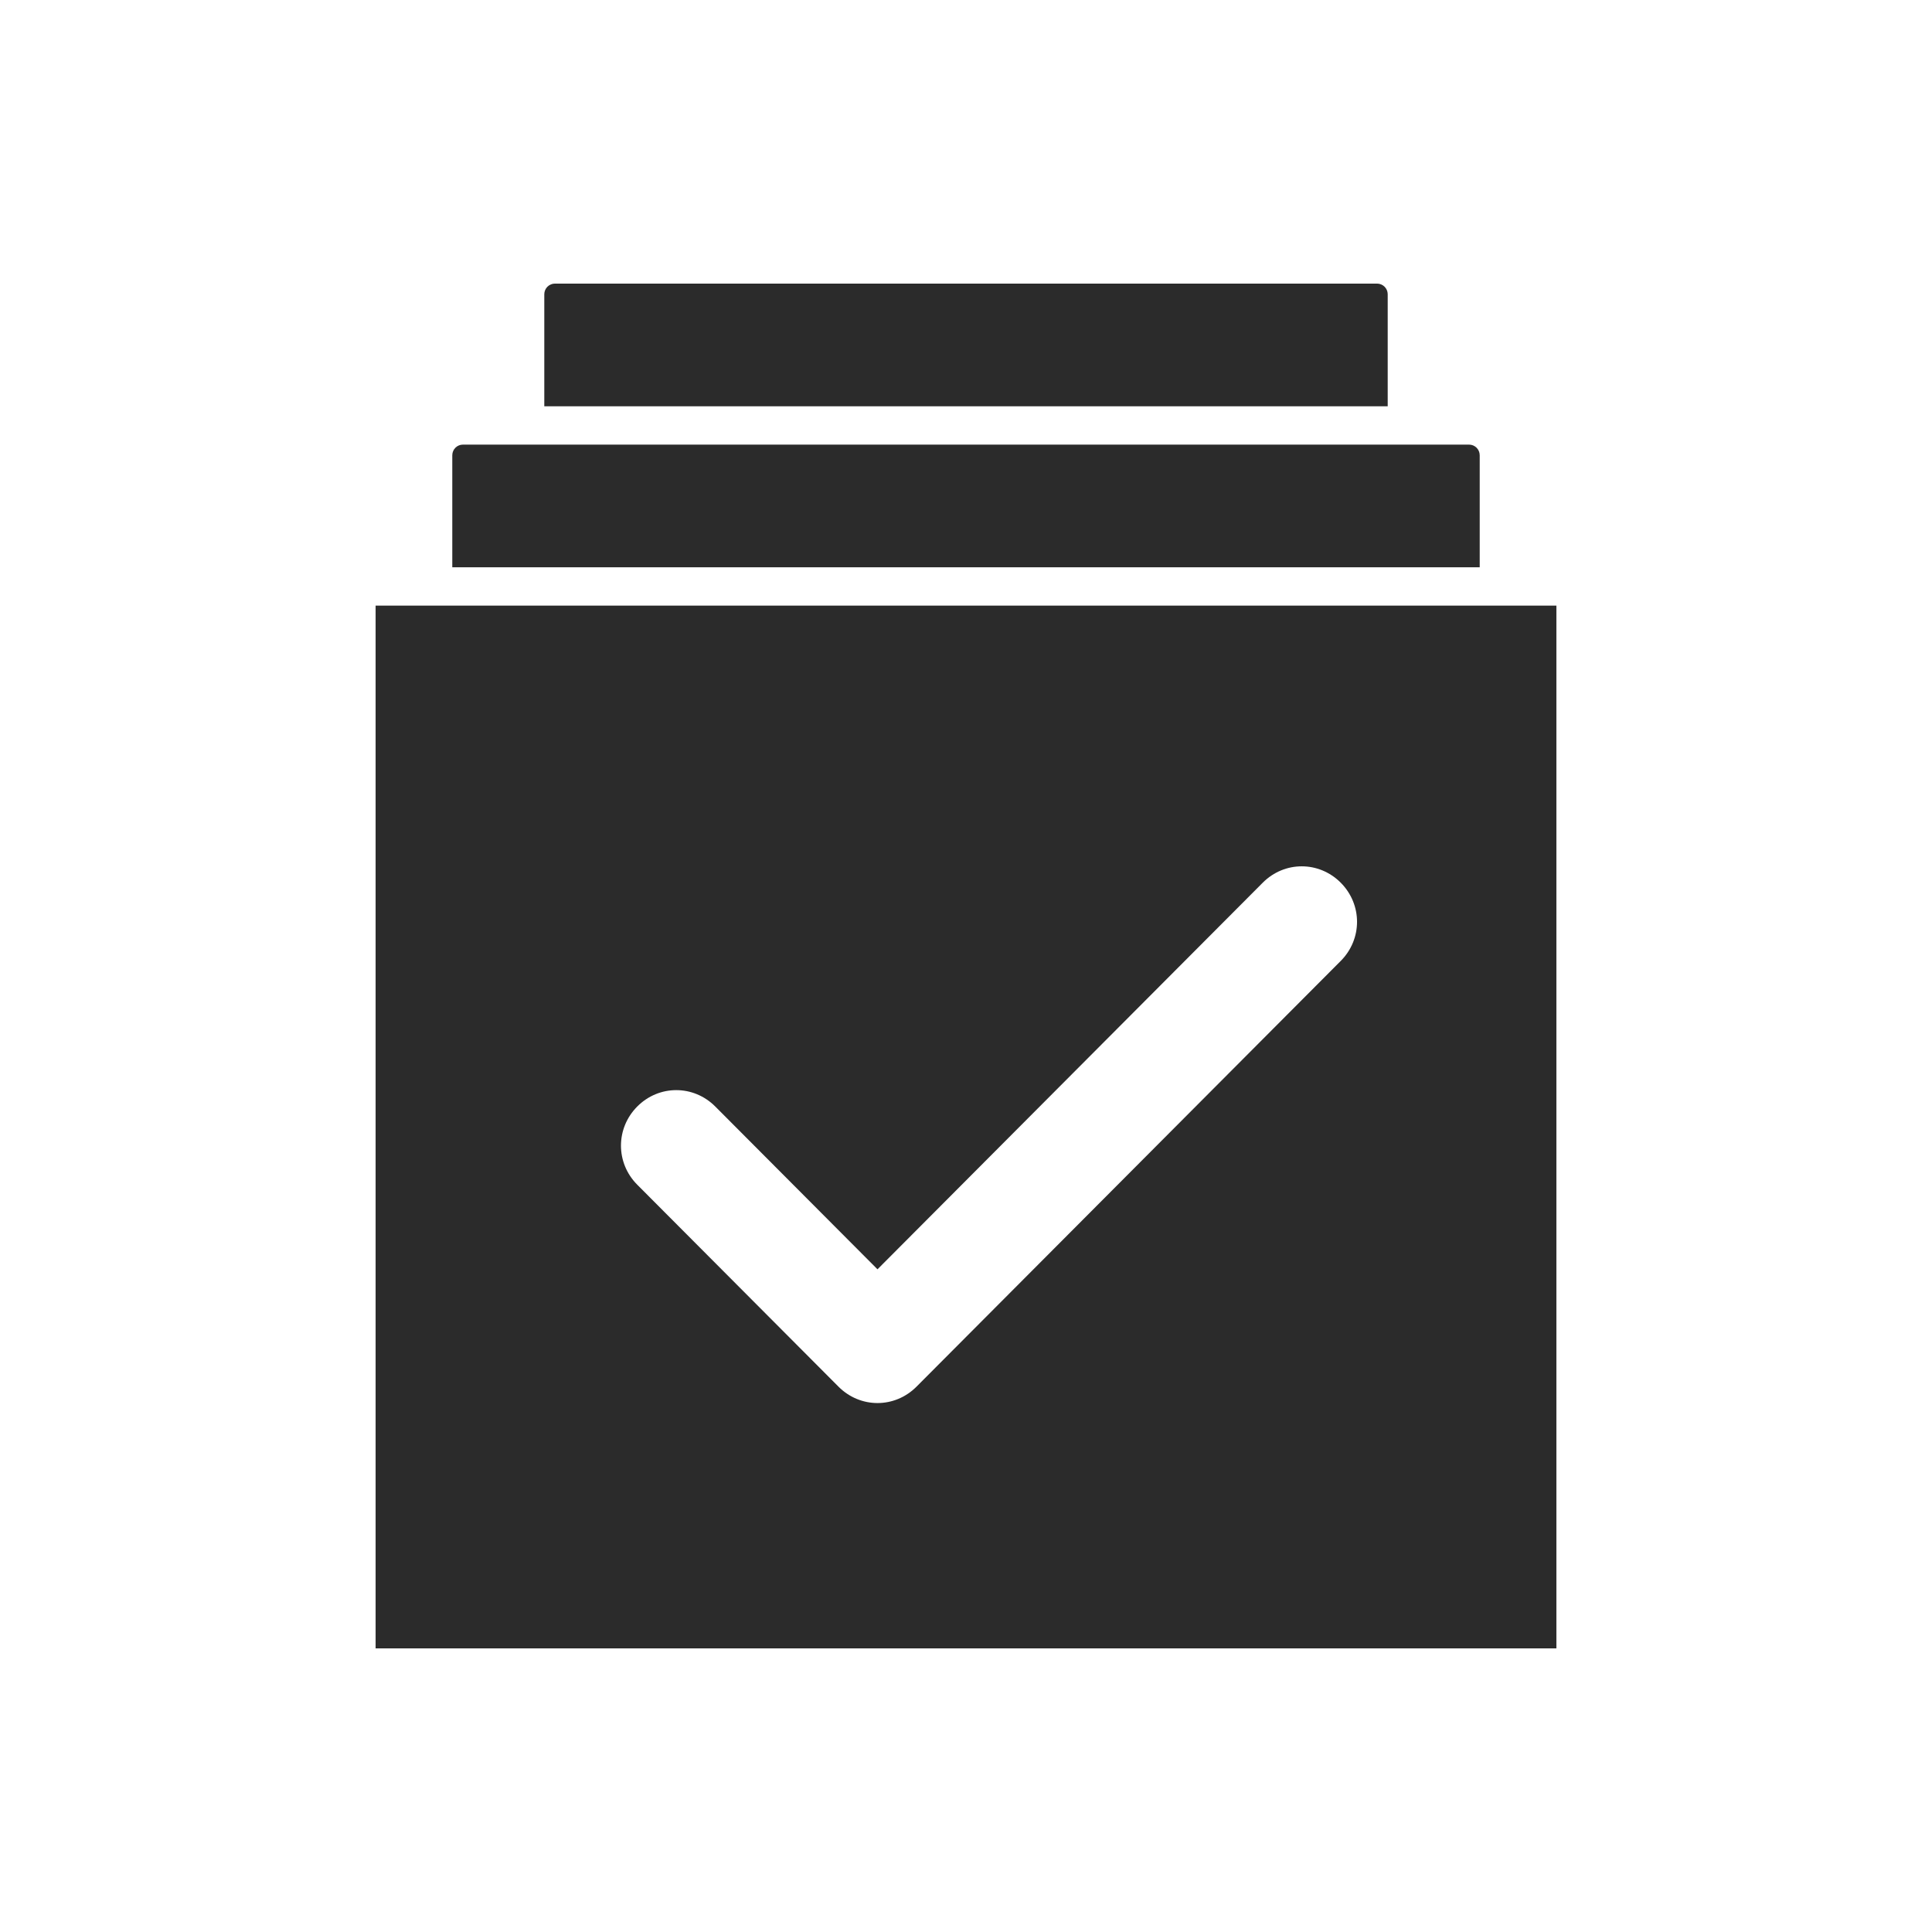 <?xml version="1.0" encoding="UTF-8"?> <svg xmlns="http://www.w3.org/2000/svg" width="512" height="512" viewBox="0 0 512 512" fill="none"><path fill-rule="evenodd" clip-rule="evenodd" d="M99.54 160.499H412.459V436.843H99.54V150.339V160.499ZM355.309 254.657L242.878 367.485C237.115 373.267 227.985 373.267 222.213 367.485L168.884 313.968C163.122 308.186 163.122 299.024 168.884 293.232C174.645 287.45 183.777 287.45 189.548 293.232L232.545 336.38L334.643 233.922C340.406 228.14 349.537 228.14 355.308 233.922C361.07 239.714 361.07 248.876 355.308 254.659L355.309 254.657Z" fill="#2B2B2B"></path><path fill-rule="evenodd" clip-rule="evenodd" d="M122.686 117.828H389.314C390.064 117.828 390.782 118.125 391.312 118.655C391.842 119.185 392.14 119.904 392.14 120.653V150.339H119.86V120.653C119.86 119.904 120.158 119.185 120.687 118.655C121.217 118.125 121.936 117.828 122.686 117.828Z" fill="#2B2B2B"></path><path fill-rule="evenodd" clip-rule="evenodd" d="M147.068 75.157H364.931C365.68 75.157 366.399 75.455 366.929 75.985C367.459 76.515 367.757 77.233 367.757 77.983V107.668H144.243V77.983C144.243 77.233 144.541 76.515 145.071 75.985C145.601 75.455 146.319 75.157 147.068 75.157Z" fill="#2B2B2B"></path></svg> 